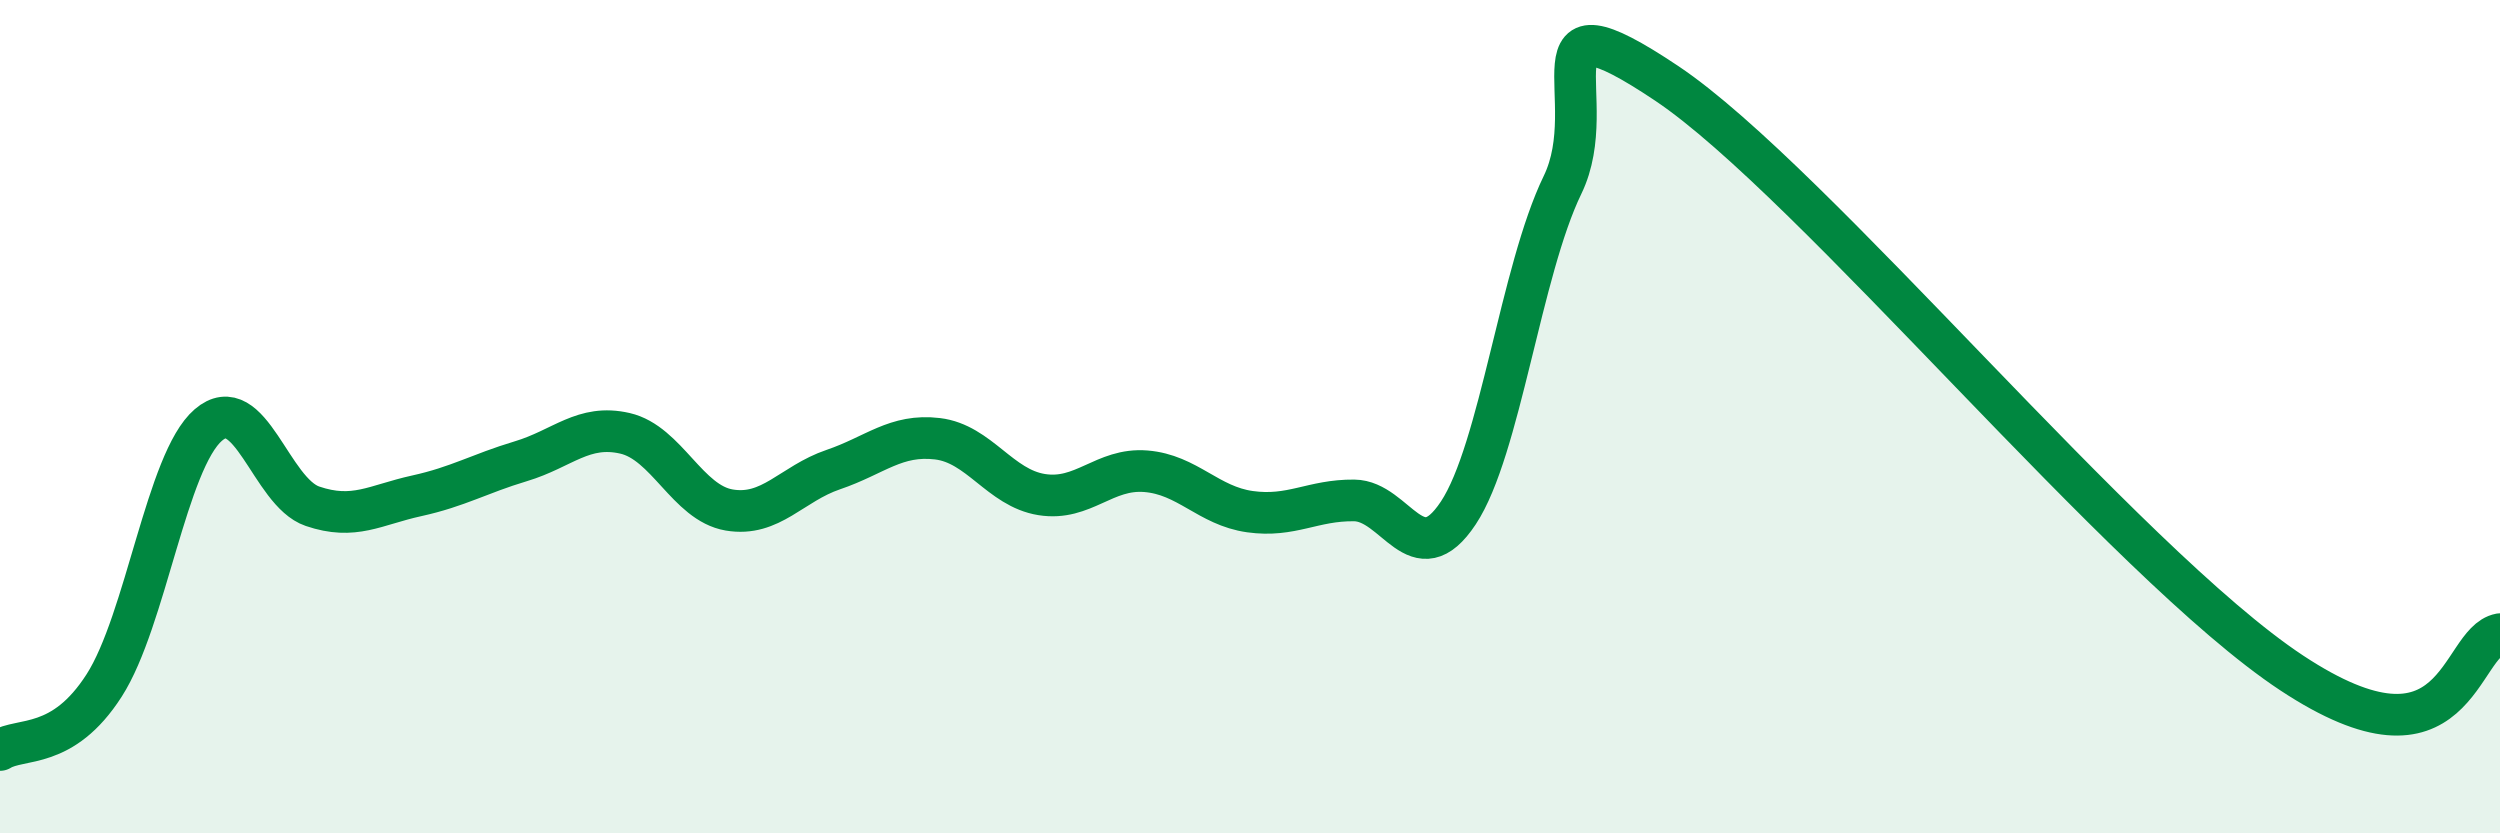 
    <svg width="60" height="20" viewBox="0 0 60 20" xmlns="http://www.w3.org/2000/svg">
      <path
        d="M 0,18 C 0.5,17.69 1.5,18.01 2.5,16.45 C 3.5,14.89 4,11.06 5,10.2 C 6,9.34 6.5,11.81 7.5,12.15 C 8.5,12.49 9,12.12 10,11.9 C 11,11.68 11.5,11.37 12.5,11.07 C 13.5,10.77 14,10.17 15,10.4 C 16,10.63 16.5,12.07 17.5,12.24 C 18.5,12.41 19,11.61 20,11.27 C 21,10.93 21.5,10.41 22.5,10.53 C 23.5,10.65 24,11.71 25,11.87 C 26,12.03 26.5,11.23 27.5,11.31 C 28.5,11.39 29,12.14 30,12.28 C 31,12.42 31.5,12 32.5,12.01 C 33.5,12.02 34,13.82 35,12.31 C 36,10.8 36.5,6.5 37.5,4.44 C 38.5,2.38 36.5,-0.34 40,2 C 43.5,4.34 51,13.51 55,16.15 C 59,18.79 59,15.41 60,15.22L60 20L0 20Z"
        fill="#008740"
        opacity="0.1"
        stroke-linecap="round"
        stroke-linejoin="round"
      />
      <path
        d="M 0,18 C 0.5,17.69 1.5,18.01 2.5,16.45 C 3.5,14.89 4,11.06 5,10.2 C 6,9.34 6.5,11.81 7.5,12.15 C 8.5,12.49 9,12.12 10,11.9 C 11,11.68 11.5,11.37 12.5,11.07 C 13.5,10.77 14,10.17 15,10.4 C 16,10.63 16.5,12.07 17.5,12.24 C 18.5,12.41 19,11.61 20,11.27 C 21,10.93 21.5,10.41 22.5,10.53 C 23.5,10.65 24,11.71 25,11.87 C 26,12.03 26.5,11.23 27.5,11.31 C 28.5,11.39 29,12.14 30,12.28 C 31,12.42 31.5,12 32.5,12.01 C 33.5,12.02 34,13.82 35,12.31 C 36,10.8 36.5,6.5 37.5,4.44 C 38.5,2.38 36.5,-0.34 40,2 C 43.5,4.34 51,13.51 55,16.15 C 59,18.79 59,15.41 60,15.22"
        stroke="#008740"
        stroke-width="1"
        fill="none"
        stroke-linecap="round"
        stroke-linejoin="round"
      />
    </svg>
  
